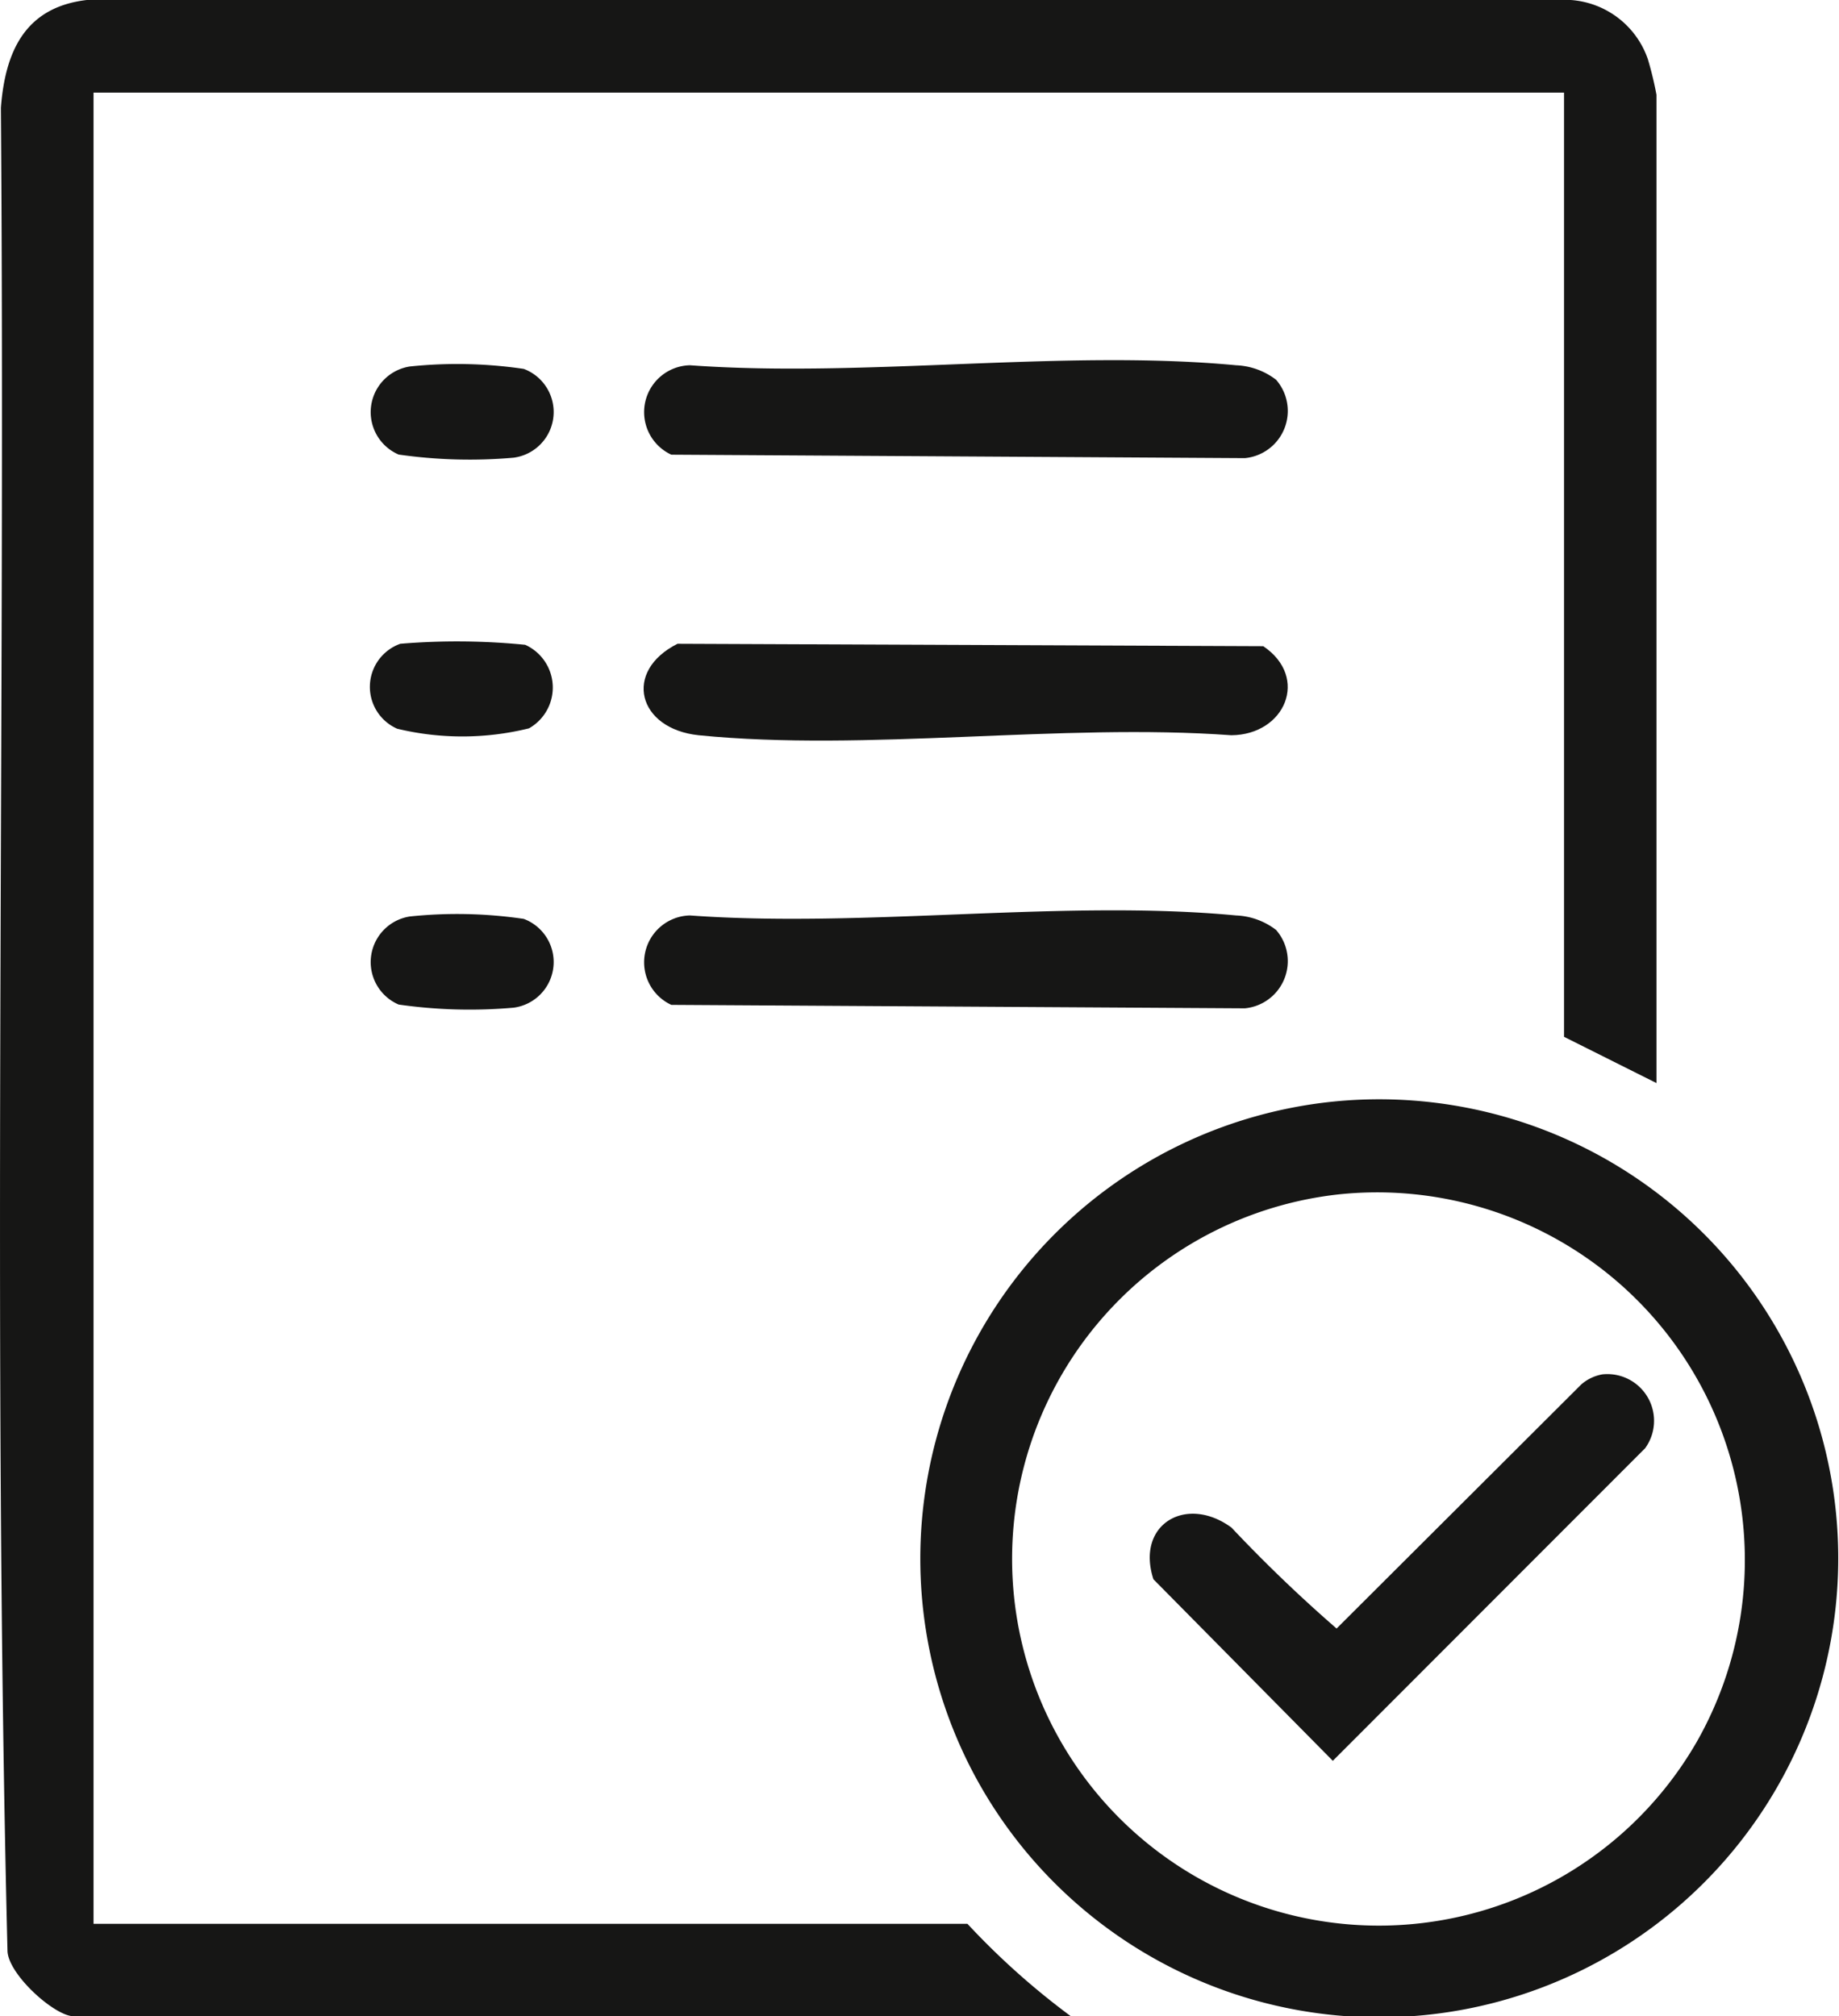 <svg xmlns="http://www.w3.org/2000/svg" width="28.785" height="31.564" viewBox="0 0 28.785 31.564">
  <g id="Group_91" data-name="Group 91" transform="translate(-527 -4320.293)">
    <path id="Path_48" data-name="Path 48" d="M25.928,16.955l-1.447-.724V1.45H1.464V30.117H15.143a11.752,11.752,0,0,0,1.619,1.447H1.154c-.3,0-1.036-.664-1.037-1.031C-.118,20.938.087,11.3.014,1.688.081.805.393.113,1.358,0H24.587a1.378,1.378,0,0,1,1.207.929,5.458,5.458,0,0,1,.134.555Z" transform="translate(527 4320.293)" fill="#161615"/>
    <path id="Path_49" data-name="Path 49" d="M163.306,187.425a7.186,7.186,0,1,1-5.58,10.5,7.193,7.193,0,0,1,5.58-10.5m.138,1.447a5.741,5.741,0,1,0,5.607,8.571,5.756,5.756,0,0,0-5.607-8.571" transform="translate(384.507 4150.119)" fill="#161615"/>
    <path id="Path_50" data-name="Path 50" d="M119.71,61.685a.742.742,0,0,1-.494,1.221l-8.977-.054a.734.734,0,0,1,.291-1.4c2.747.2,5.844-.255,8.549,0a1.1,1.1,0,0,1,.631.231" transform="translate(427.269 4264.559)" fill="#161615"/>
    <path id="Path_51" data-name="Path 51" d="M119.71,155.423a.742.742,0,0,1-.494,1.221l-8.977-.054a.734.734,0,0,1,.291-1.4c2.747.2,5.844-.255,8.549,0a1.1,1.1,0,0,1,.631.231" transform="translate(427.269 4179.434)" fill="#161615"/>
    <path id="Path_52" data-name="Path 52" d="M110.2,109.674l9.167.038c.727.49.341,1.388-.5,1.394-2.669-.194-5.712.262-8.337,0-.954-.1-1.19-1-.331-1.432" transform="translate(427.406 4220.697)" fill="#161615"/>
    <path id="Path_53" data-name="Path 53" d="M63.685,62.066a7.131,7.131,0,0,1,1.791.037.721.721,0,0,1-.158,1.39,7.829,7.829,0,0,1-1.8-.049.723.723,0,0,1,.17-1.378" transform="translate(469.722 4263.965)" fill="#161615"/>
    <path id="Path_54" data-name="Path 54" d="M63.685,155.8a7.127,7.127,0,0,1,1.791.037.721.721,0,0,1-.158,1.39,7.834,7.834,0,0,1-1.8-.049.723.723,0,0,1,.17-1.378" transform="translate(469.722 4178.841)" fill="#161615"/>
    <path id="Path_55" data-name="Path 55" d="M63.524,109.315a10.784,10.784,0,0,1,1.953.016.734.734,0,0,1,.06,1.308,4.355,4.355,0,0,1-2.063.006.716.716,0,0,1,.049-1.33" transform="translate(469.743 4221.056)" fill="#161615"/>
    <path id="Path_56" data-name="Path 56" d="M202.936,234.082a.731.731,0,0,1,.667,1.156l-4.889,4.894-2.808-2.842c-.28-.865.518-1.326,1.222-.809a22.7,22.7,0,0,0,1.645,1.58l3.831-3.822a.684.684,0,0,1,.331-.157" transform="translate(349.148 4107.726)" fill="#161615"/>
    <rect id="Rectangle_39" data-name="Rectangle 39" width="28.785" height="31.564" transform="translate(527 4320.293)" fill="none"/>
  </g>
</svg>
